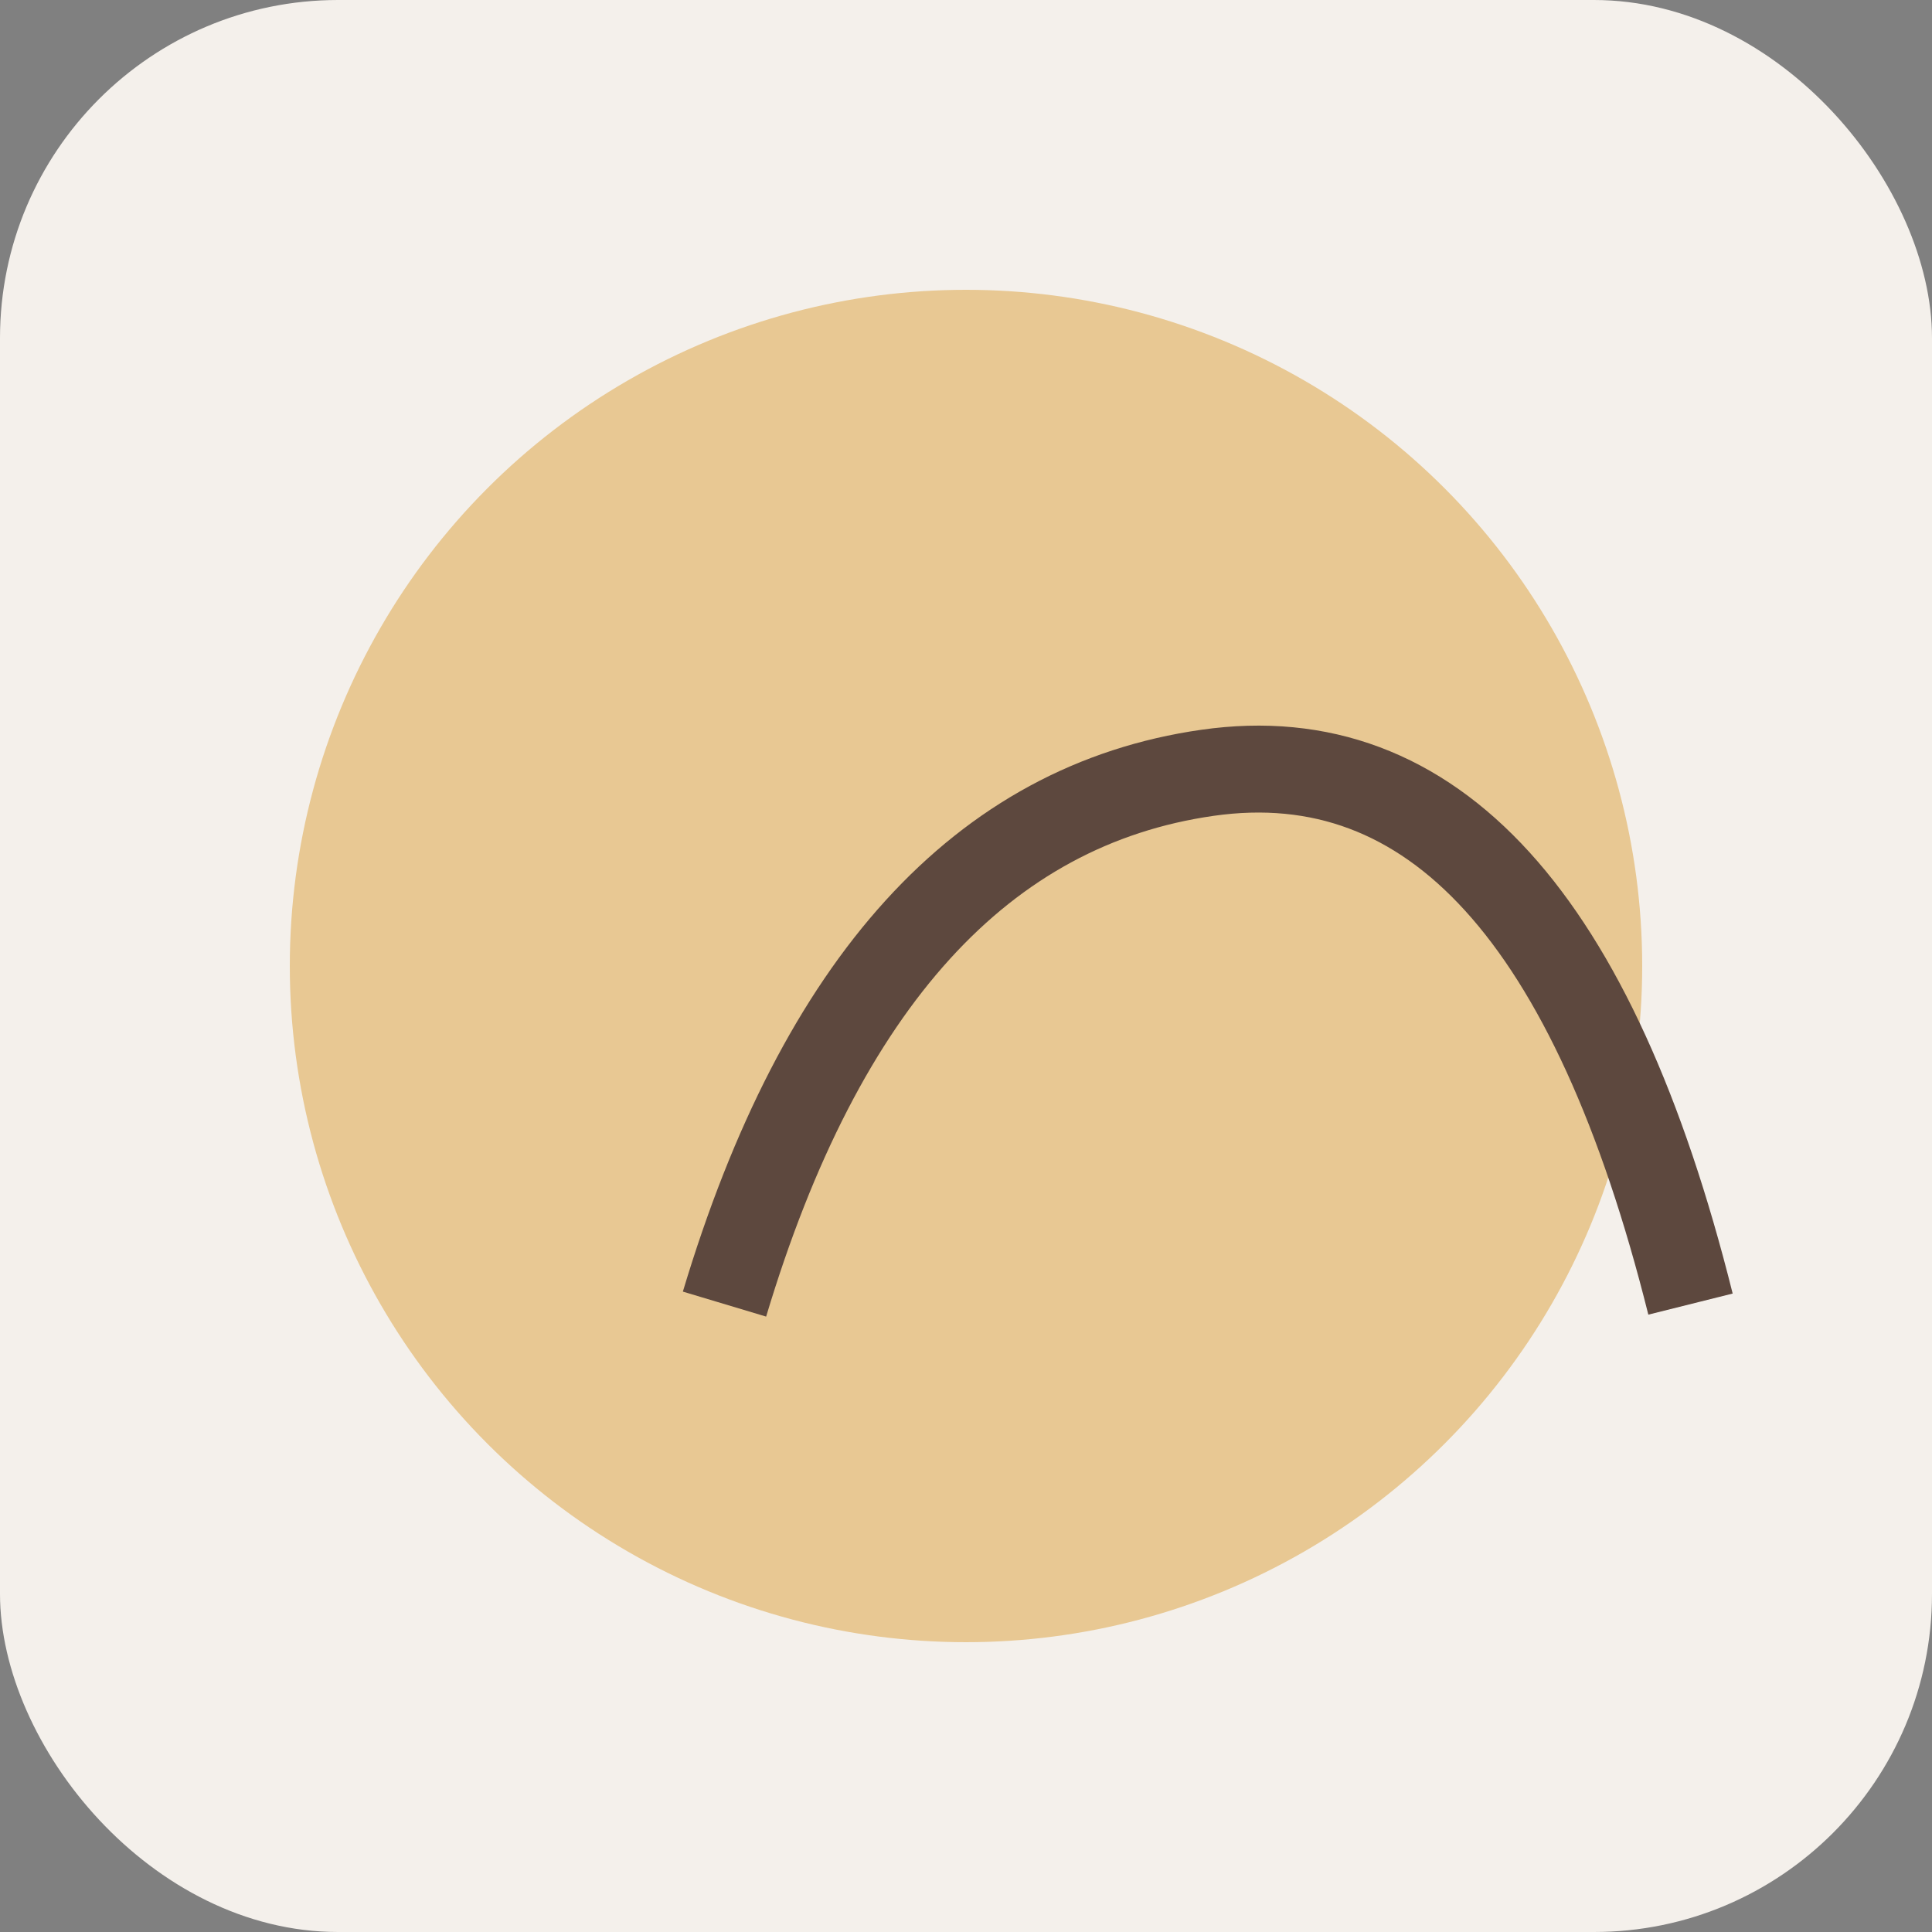<?xml version="1.0" encoding="UTF-8"?>
<svg xmlns="http://www.w3.org/2000/svg" width="40" height="40" viewBox="0 0 40 40"><rect x="0" y="0" width="40" height="40" fill="#808080" stroke="none"/><rect fill="#F4F0EB" width="40" height="40" rx="7"/><ellipse cx="20" cy="20" rx="14" ry="14" fill="#E8C893"/><path d="M15 27q3-10 10-11t10 11" fill="none" stroke="#5D483E" stroke-width="1.8"/></svg>